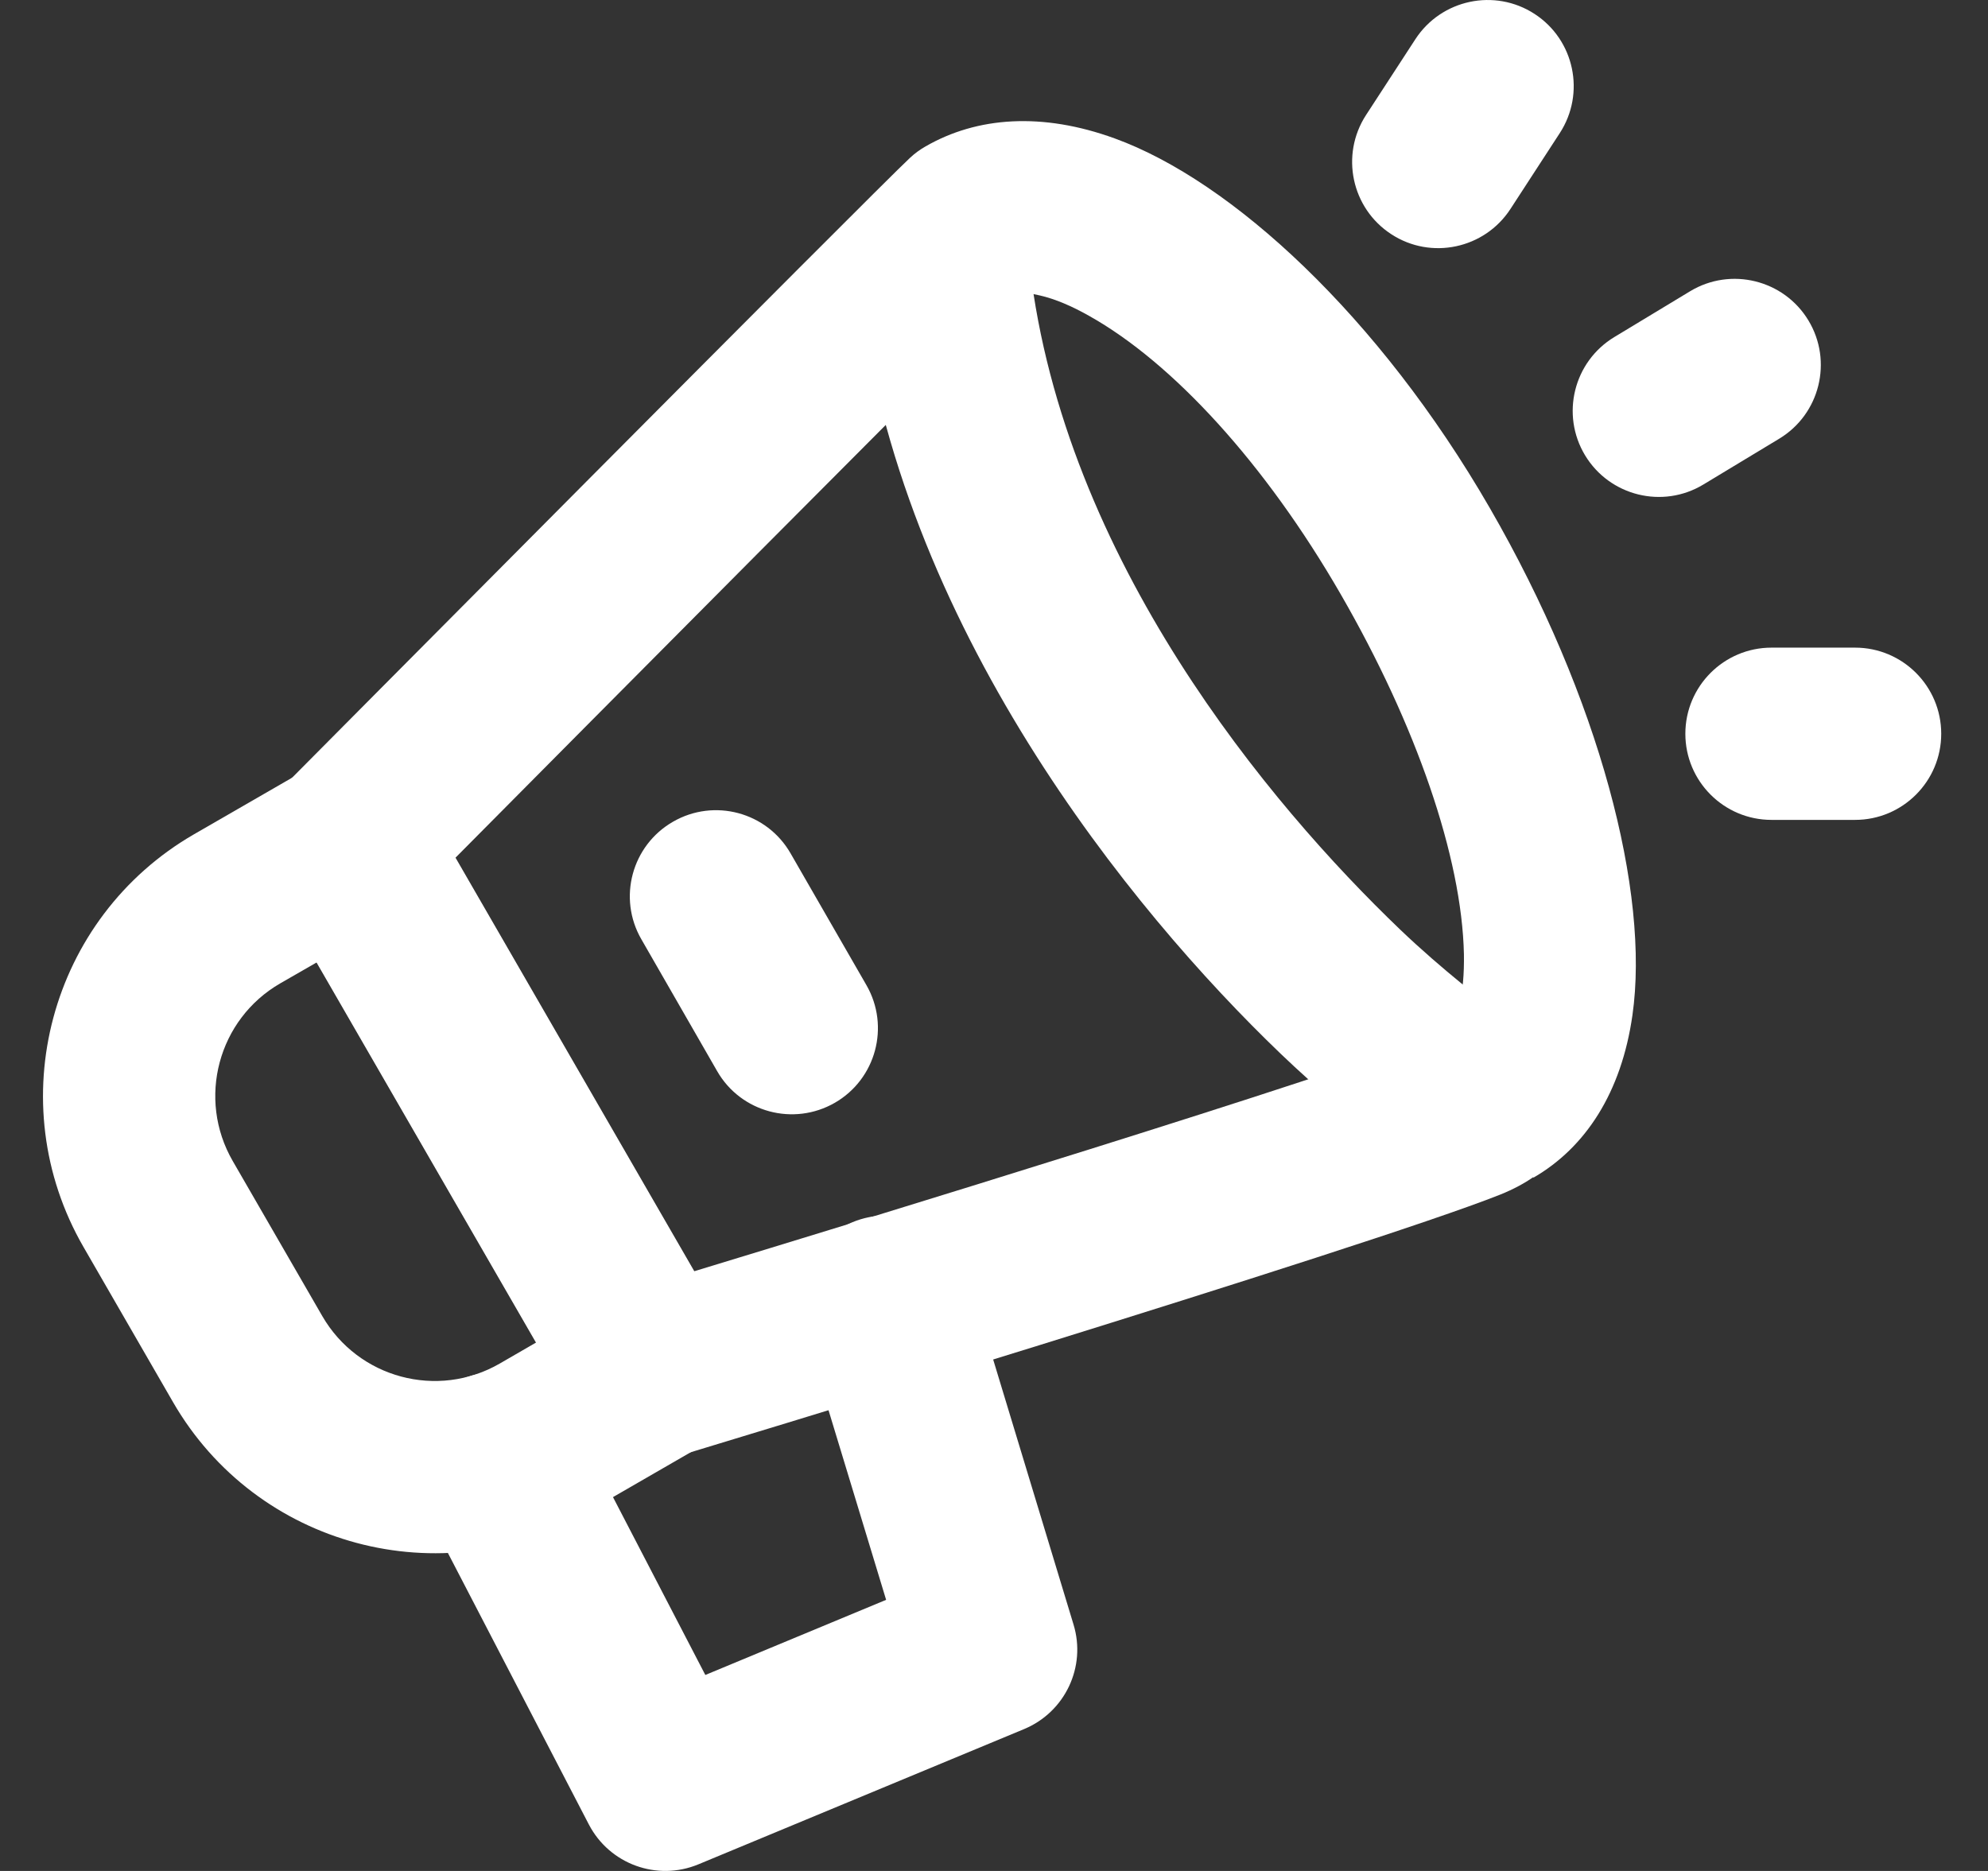 <svg width="34" height="32" viewBox="0 0 34 32" fill="none" xmlns="http://www.w3.org/2000/svg">
<rect x="0" y="0" width="34" height="32" fill="#333333" stroke="none"/>
<path fill-rule="evenodd" clip-rule="evenodd" d="M7.172 25.621L10.071 31.205C10.424 31.884 11.237 32.18 11.944 31.887L17.516 29.573C18.216 29.281 18.581 28.509 18.36 27.785L16.556 21.835C16.32 21.057 15.497 20.618 14.719 20.854C13.941 21.09 13.501 21.913 13.736 22.691L15.155 27.363L12.063 28.648L9.787 24.264C9.413 23.542 8.523 23.261 7.801 23.635C7.08 24.009 6.798 24.9 7.172 25.621Z" fill="white"/>
<path fill-rule="evenodd" clip-rule="evenodd" d="M26.227 20.131L26.221 20.145C27.119 19.627 27.731 18.684 27.919 17.363C28.218 15.274 27.361 11.946 25.478 8.686C23.585 5.409 21.067 3.094 19.063 2.367C17.826 1.917 16.711 1.995 15.828 2.505C15.732 2.56 15.644 2.624 15.563 2.7C15.005 3.217 4.899 13.399 4.899 13.399C4.431 13.871 4.337 14.598 4.67 15.174L9.898 24.23C10.241 24.822 10.945 25.101 11.601 24.903C11.601 24.903 23.378 21.34 25.655 20.433C25.885 20.341 26.074 20.237 26.227 20.131ZM24.636 17.665L24.564 17.695C22.753 18.419 14.824 20.845 11.866 21.745L7.784 14.676C10.011 12.431 16.241 6.157 17.401 5.02C17.518 4.995 17.646 5.023 17.783 5.053C18.05 5.114 18.331 5.236 18.624 5.401C20.059 6.204 21.642 7.933 22.927 10.159C24.223 12.404 25.001 14.661 25.037 16.321C25.042 16.655 25.019 16.959 24.948 17.22C24.904 17.377 24.869 17.525 24.748 17.594C24.709 17.616 24.673 17.64 24.636 17.665Z" fill="white"/>
<path fill-rule="evenodd" clip-rule="evenodd" d="M7.236 13.709C6.829 13.004 5.928 12.762 5.224 13.17C5.224 13.17 4.347 13.675 3.32 14.268C0.849 15.695 0.001 18.858 1.429 21.33L2.959 23.981C4.387 26.453 7.548 27.3 10.021 25.873C11.047 25.28 11.923 24.775 11.923 24.775C12.629 24.367 12.869 23.467 12.462 22.761L7.236 13.709ZM5.421 16.458L9.174 22.959L8.548 23.321C7.485 23.936 6.125 23.572 5.511 22.508L3.98 19.857C3.366 18.793 3.73 17.433 4.793 16.819L5.421 16.458Z" fill="white"/>
<path fill-rule="evenodd" clip-rule="evenodd" d="M24.207 0.67L23.363 1.967C22.92 2.649 23.113 3.563 23.795 4.006C24.475 4.45 25.389 4.255 25.832 3.575L26.676 2.277C27.12 1.595 26.927 0.681 26.245 0.238C25.564 -0.205 24.651 -0.011 24.207 0.67Z" fill="white"/>
<path fill-rule="evenodd" clip-rule="evenodd" d="M31.727 11.077H30.297C29.484 11.077 28.824 11.737 28.824 12.55C28.824 13.363 29.484 14.023 30.297 14.023H31.727C32.54 14.023 33.2 13.363 33.2 12.55C33.2 11.737 32.54 11.077 31.727 11.077Z" fill="white"/>
<path fill-rule="evenodd" clip-rule="evenodd" d="M28.906 4.981L27.609 5.765C26.913 6.186 26.689 7.092 27.109 7.788C27.53 8.484 28.436 8.708 29.132 8.287L30.43 7.503C31.125 7.083 31.349 6.177 30.929 5.481C30.509 4.785 29.602 4.561 28.906 4.981Z" fill="white"/>
<path fill-rule="evenodd" clip-rule="evenodd" d="M25.555 17.261C25.456 17.187 24.677 16.599 23.942 15.895C21.709 13.755 18.2 9.574 17.612 4.556C17.518 3.748 16.784 3.169 15.977 3.264C15.17 3.358 14.591 4.09 14.685 4.899C15.364 10.687 19.328 15.554 21.903 18.023C23.179 19.245 24.203 19.901 24.439 19.985C25.206 20.254 26.047 19.852 26.318 19.085C26.573 18.366 26.233 17.579 25.555 17.261Z" fill="white"/>
<path fill-rule="evenodd" clip-rule="evenodd" d="M10.969 16.065L12.265 18.32C12.67 19.026 13.572 19.267 14.277 18.862C14.981 18.457 15.224 17.556 14.819 16.851L13.521 14.596C13.116 13.89 12.215 13.648 11.511 14.054C10.805 14.459 10.562 15.361 10.969 16.065Z" fill="white"/>
</svg>
